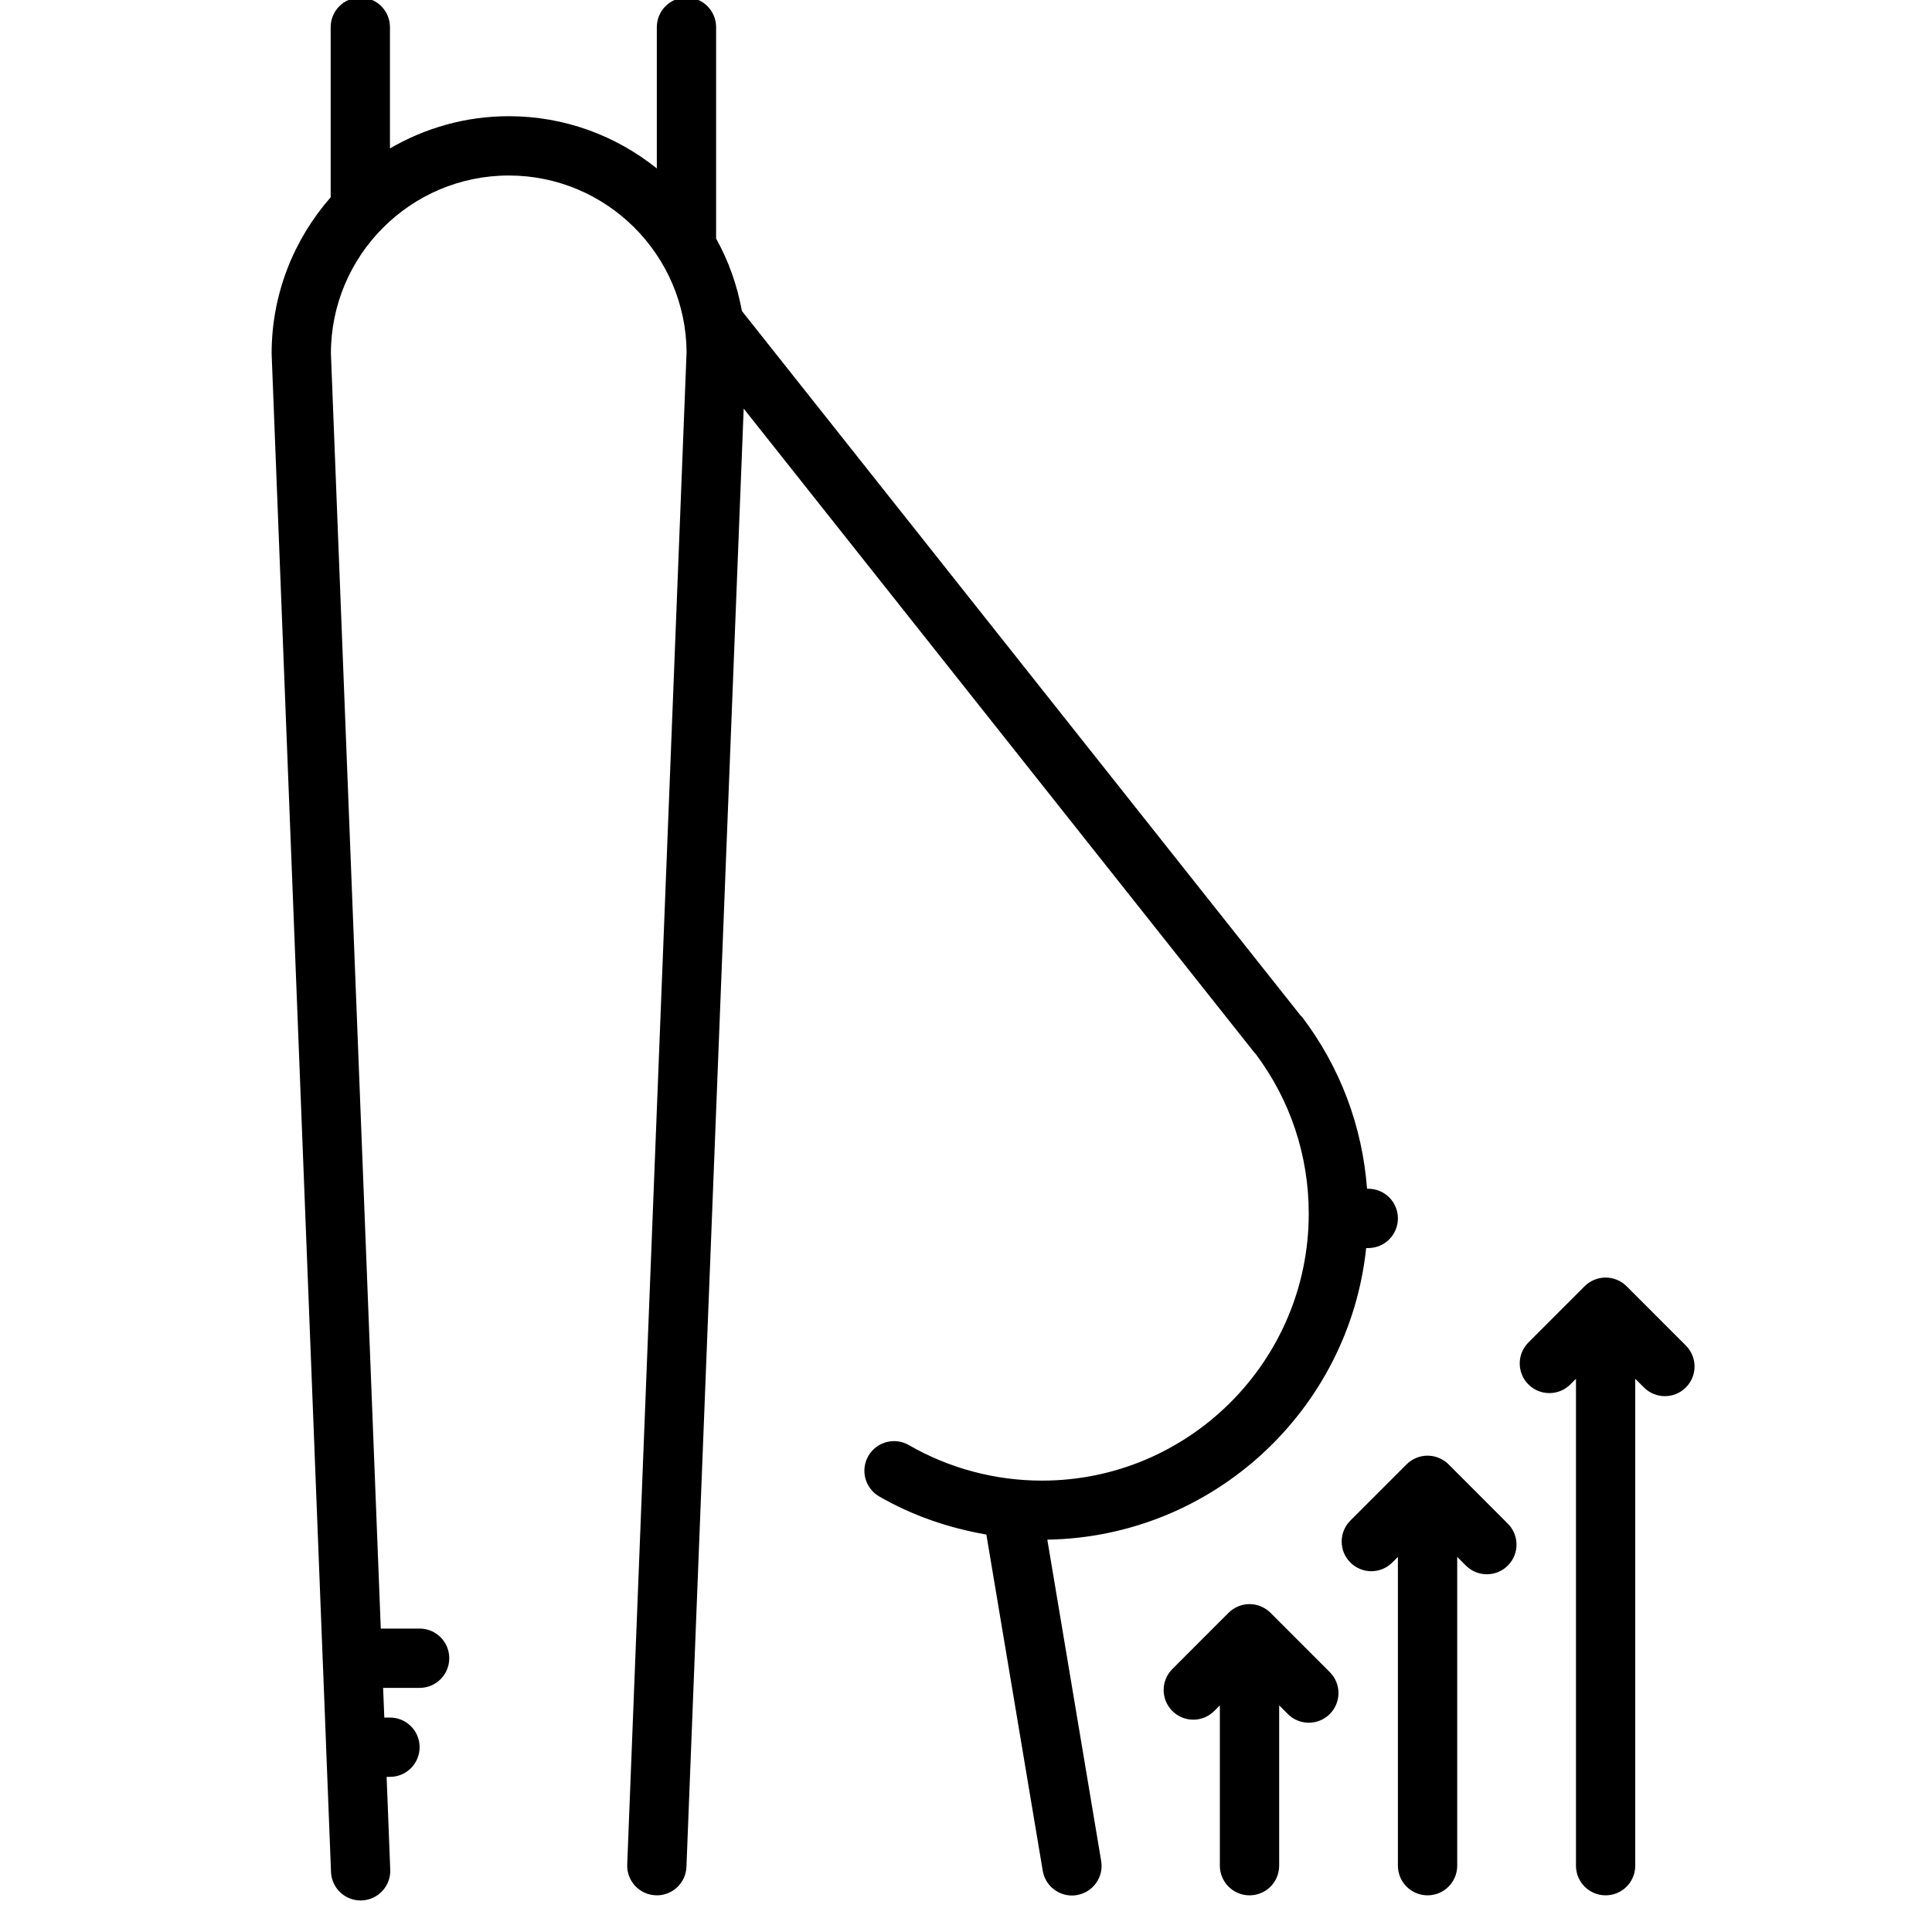 <svg xmlns="http://www.w3.org/2000/svg" xmlns:xlink="http://www.w3.org/1999/xlink" width="500" zoomAndPan="magnify" viewBox="0 0 375 375" height="500" preserveAspectRatio="xMidYMid meet" version="1.2"><g id="0f3d4571be"><path style=" stroke:none;fill-rule:nonzero;fill:#000000;fill-opacity:1;" d="M 52.746 68.719 C 52.746 68.754 52.73 68.789 52.73 68.828 L 62.621 321.746 C 62.621 321.793 62.598 321.824 62.598 321.867 C 62.598 321.93 62.633 321.988 62.637 322.043 L 63.301 339.004 C 63.293 339.051 63.27 339.09 63.27 339.129 C 63.27 339.199 63.305 339.25 63.309 339.32 L 64.25 363.348 C 64.371 366.449 66.918 368.879 69.992 368.879 C 70.07 368.879 70.141 368.879 70.223 368.871 C 73.398 368.75 75.867 366.074 75.746 362.898 L 75.043 344.887 L 75.691 344.887 C 78.875 344.887 81.445 342.312 81.445 339.129 C 81.445 335.945 78.875 333.375 75.691 333.375 L 74.594 333.375 L 74.363 327.617 L 81.445 327.617 C 84.629 327.617 87.199 325.043 87.199 321.859 C 87.199 318.676 84.629 316.105 81.445 316.105 L 73.91 316.105 L 64.23 68.57 C 64.254 49.539 79.727 34.066 98.754 34.066 C 117.707 34.066 133.133 49.43 133.266 68.359 C 133.266 68.367 133.262 68.371 133.262 68.379 L 121.742 361.902 C 121.621 365.078 124.09 367.754 127.266 367.875 C 127.344 367.883 127.414 367.883 127.496 367.883 C 130.566 367.883 133.121 365.453 133.238 362.352 L 144.348 79.309 L 243.586 204.445 C 243.621 204.492 243.672 204.504 243.707 204.543 C 250.449 213.539 254.027 224.262 254.027 235.582 C 254.027 264.148 230.801 287.387 202.242 287.387 C 193.156 287.387 184.223 285.004 176.41 280.492 C 173.656 278.902 170.137 279.848 168.547 282.598 C 166.961 285.348 167.906 288.871 170.656 290.461 C 177.082 294.172 184.16 296.59 191.453 297.855 L 202.395 363.109 C 202.863 365.926 205.305 367.918 208.062 367.918 C 208.379 367.918 208.695 367.895 209.016 367.836 C 212.152 367.305 214.262 364.344 213.738 361.211 L 203.285 298.848 C 235.461 298.312 261.871 273.691 265.172 242.246 L 265.578 242.246 C 268.758 242.246 271.332 239.672 271.332 236.488 C 271.332 233.305 268.758 230.734 265.578 230.734 L 265.34 230.734 C 264.43 218.594 260.129 207.137 252.723 197.371 C 252.652 197.277 252.555 197.242 252.484 197.164 L 144.004 60.367 C 143.094 55.352 141.395 50.613 138.996 46.305 L 138.996 5.273 C 138.996 2.09 136.426 -0.484 133.242 -0.484 C 130.062 -0.484 127.488 2.09 127.488 5.273 L 127.488 32.691 C 119.605 26.363 109.625 22.555 98.754 22.555 C 90.348 22.555 82.48 24.855 75.691 28.809 L 75.691 5.273 C 75.691 2.09 73.121 -0.484 69.938 -0.484 C 66.758 -0.484 64.184 2.09 64.184 5.273 L 64.184 38.289 C 57.074 46.406 52.723 56.992 52.723 68.602 C 52.723 68.645 52.746 68.68 52.746 68.719 Z M 52.746 68.719 "/><path style=" stroke:none;fill-rule:nonzero;fill:#000000;fill-opacity:1;" d="M 309.449 248.41 C 308.742 248.703 308.102 249.125 307.574 249.66 L 296.664 260.574 C 294.414 262.824 294.414 266.461 296.664 268.715 C 297.785 269.836 299.258 270.398 300.73 270.398 C 302.207 270.398 303.68 269.836 304.801 268.715 L 305.895 267.621 L 305.895 362.125 C 305.895 365.309 308.465 367.883 311.648 367.883 C 314.828 367.883 317.402 365.309 317.402 362.125 L 317.402 267.621 L 319.086 269.305 C 320.211 270.43 321.684 270.992 323.156 270.992 C 324.629 270.992 326.102 270.43 327.223 269.305 C 329.473 267.055 329.473 263.418 327.223 261.168 L 315.723 249.66 C 315.191 249.125 314.555 248.703 313.844 248.41 C 312.441 247.828 310.852 247.828 309.449 248.41 Z M 309.449 248.41 "/><path style=" stroke:none;fill-rule:nonzero;fill:#000000;fill-opacity:1;" d="M 277.09 367.883 C 280.273 367.883 282.844 365.309 282.844 362.125 L 282.844 302.191 L 284.531 303.879 C 285.652 305 287.125 305.566 288.598 305.566 C 290.07 305.566 291.543 305 292.664 303.879 C 294.914 301.629 294.914 297.988 292.664 295.738 L 281.164 284.23 C 280.633 283.695 279.996 283.277 279.289 282.984 C 277.883 282.395 276.297 282.395 274.891 282.984 C 274.184 283.277 273.547 283.695 273.016 284.23 L 262.105 295.145 C 259.855 297.398 259.855 301.035 262.105 303.285 C 263.23 304.406 264.703 304.973 266.176 304.973 C 267.648 304.973 269.121 304.406 270.242 303.285 L 271.332 302.199 L 271.332 362.125 C 271.336 365.309 273.906 367.883 277.09 367.883 Z M 277.09 367.883 "/><path style=" stroke:none;fill-rule:nonzero;fill:#000000;fill-opacity:1;" d="M 242.531 367.883 C 245.715 367.883 248.285 365.309 248.285 362.125 L 248.285 331.008 L 249.973 332.695 C 251.094 333.816 252.566 334.379 254.039 334.379 C 255.512 334.379 256.984 333.816 258.109 332.695 C 260.359 330.441 260.359 326.805 258.109 324.555 L 246.605 313.047 C 246.078 312.512 245.438 312.094 244.73 311.797 C 243.324 311.211 241.738 311.211 240.336 311.797 C 239.625 312.094 238.988 312.512 238.457 313.047 L 227.551 323.961 C 225.301 326.211 225.301 329.852 227.551 332.102 C 228.672 333.223 230.145 333.789 231.617 333.789 C 233.09 333.789 234.562 333.223 235.684 332.102 L 236.773 331.012 L 236.773 362.133 C 236.777 365.309 239.355 367.883 242.531 367.883 Z M 242.531 367.883 "/></g></svg>